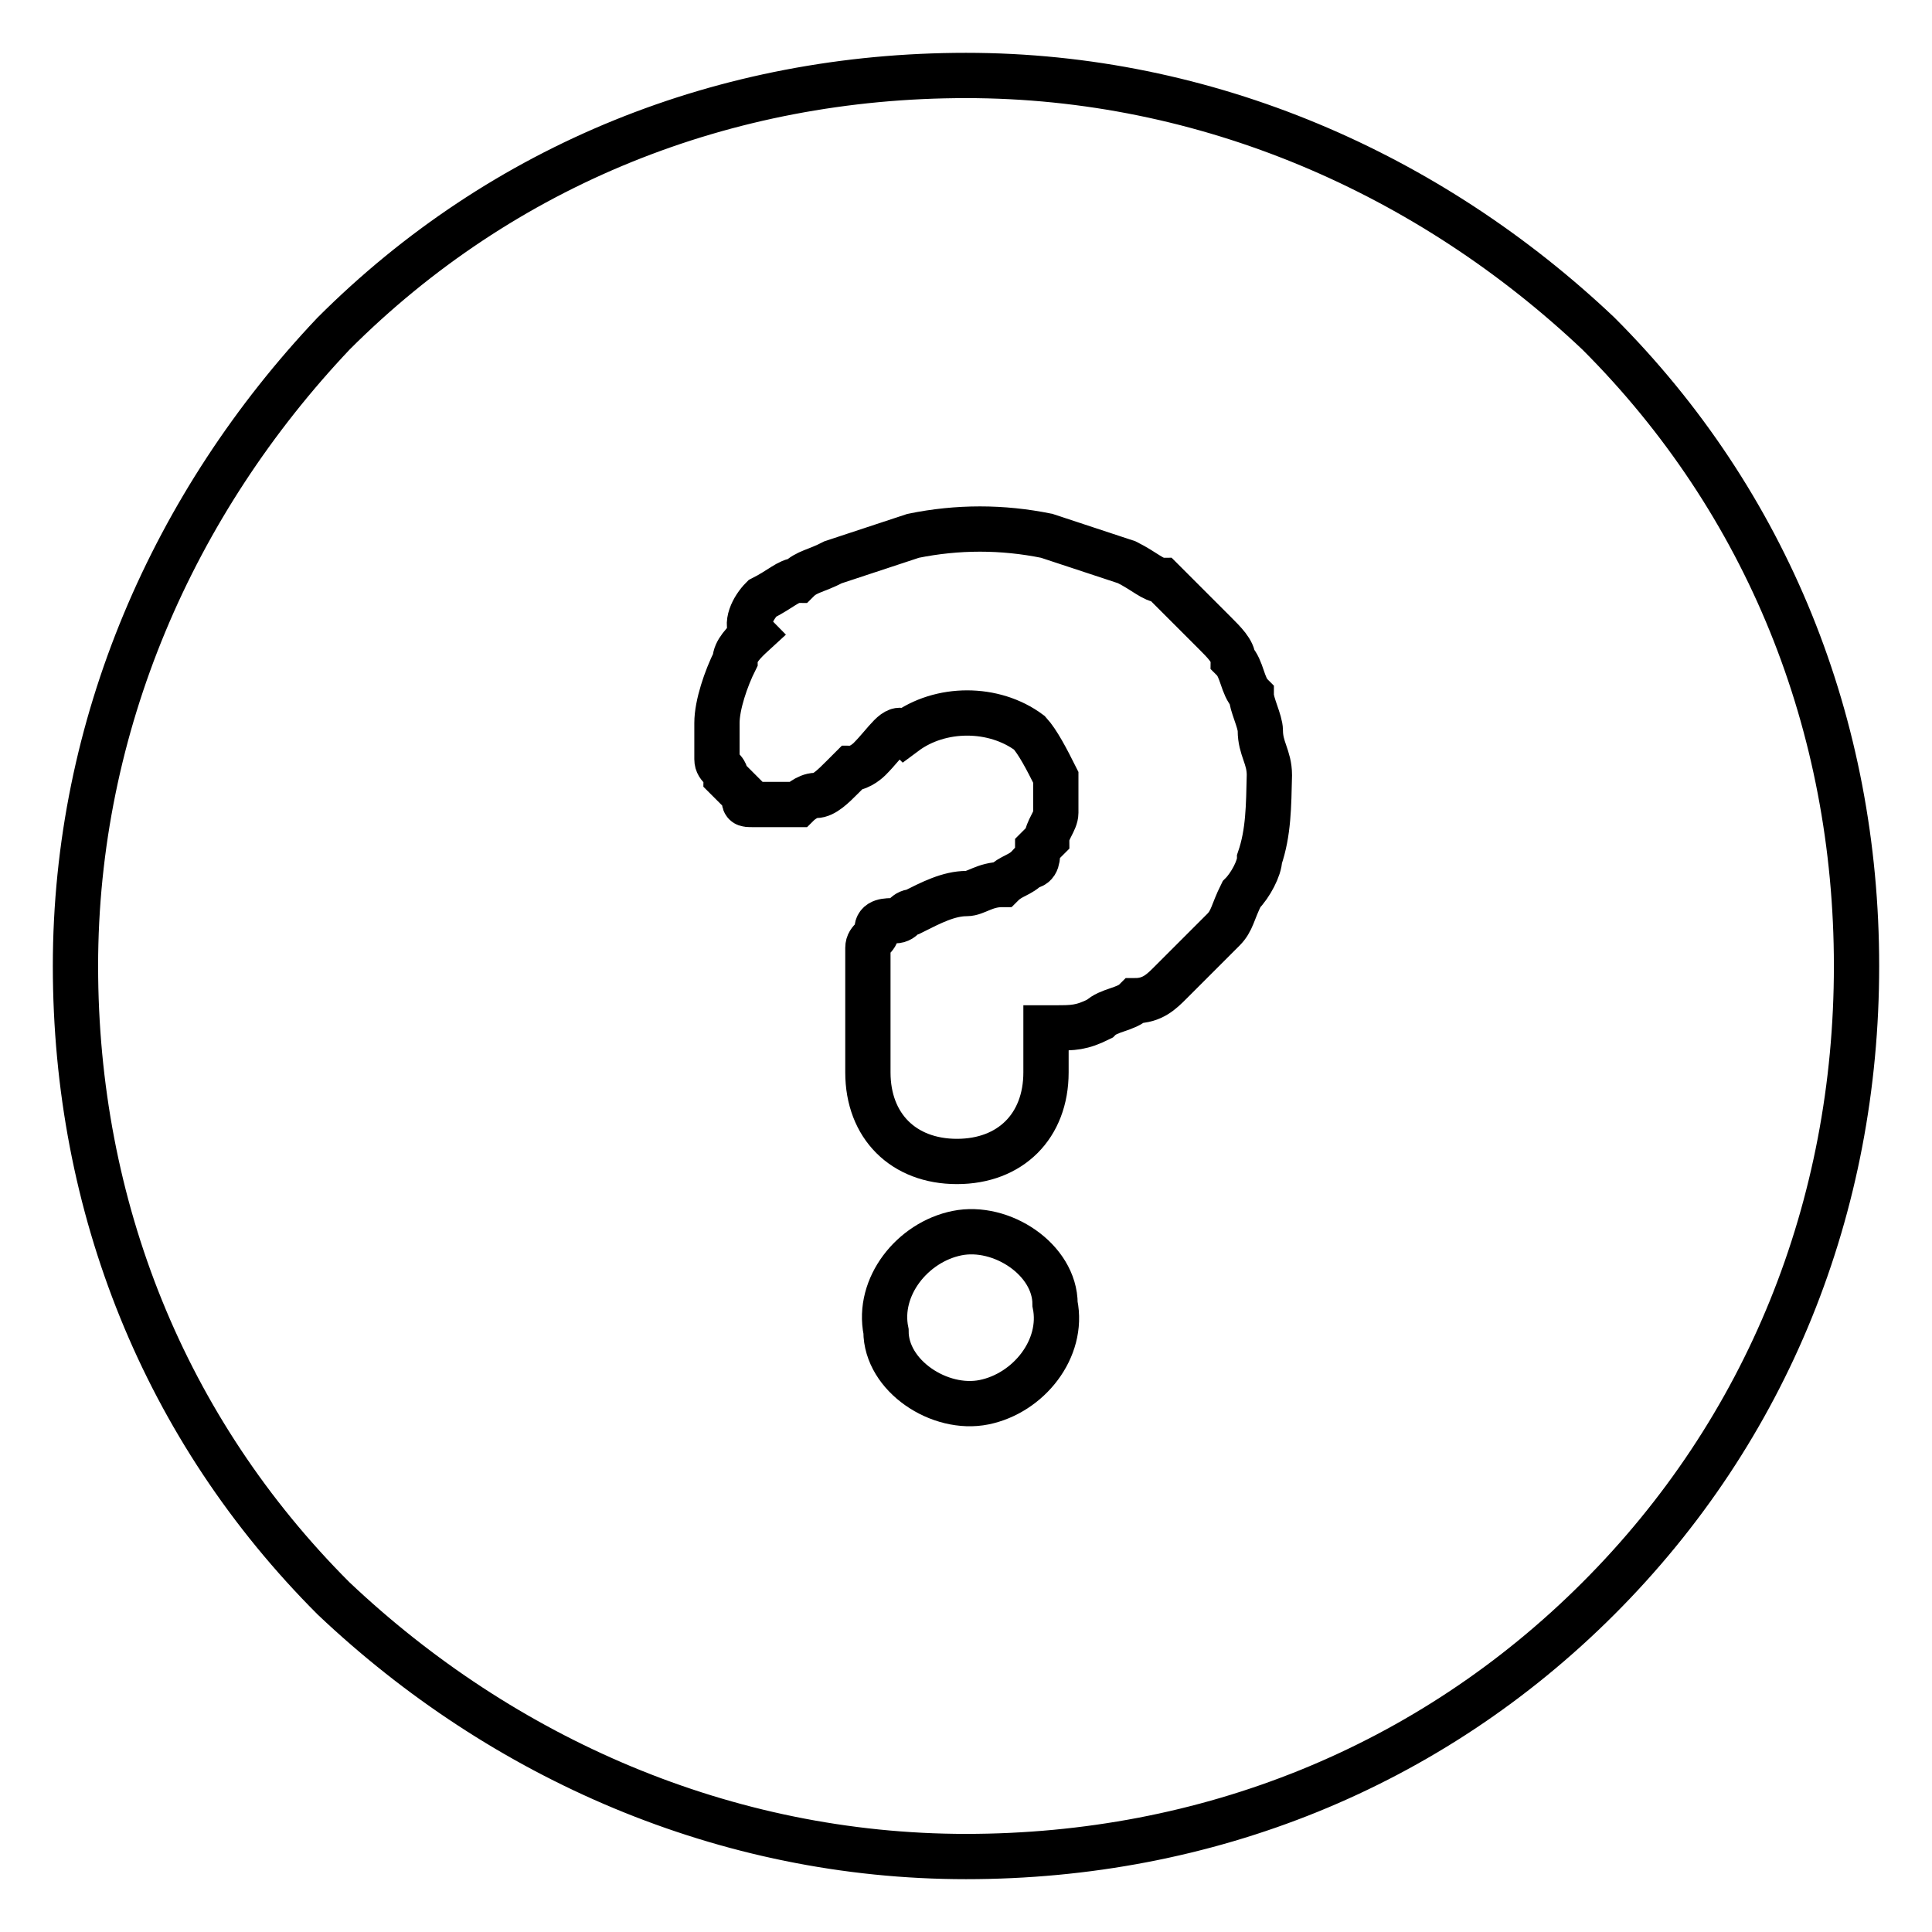 <?xml version="1.0" encoding="utf-8"?>
<!-- Svg Vector Icons : http://www.onlinewebfonts.com/icon -->
<!DOCTYPE svg PUBLIC "-//W3C//DTD SVG 1.1//EN" "http://www.w3.org/Graphics/SVG/1.1/DTD/svg11.dtd">
<svg version="1.1" xmlns="http://www.w3.org/2000/svg" xmlns:xlink="http://www.w3.org/1999/xlink" x="0px" y="0px" viewBox="0 0 256 256" enable-background="new 0 0 256 256" xml:space="preserve">
<g> <path stroke-width="6" fill-opacity="0" stroke="#000000"  d="M211.8,44.2C189.4,23,159.9,10,128,10c-31.9,0-61.4,11.8-83.8,34.2C23,66.6,10,96.1,10,128 c0,31.9,11.8,61.4,34.2,83.8C66.6,233,96.1,246,128,246c31.9,0,61.4-11.8,83.8-34.2S246,159.9,246,128 C246,96.1,234.2,66.6,211.8,44.2z M130.4,185.8c-5.9,1.2-13-3.5-13-9.4c-1.2-5.9,3.5-11.8,9.4-13c5.9-1.2,13,3.5,13,9.4 C141,178.7,136.3,184.6,130.4,185.8L130.4,185.8z M166.9,113.8c0,1.2-1.2,3.5-2.4,4.7c-1.2,2.4-1.2,3.5-2.4,4.7l-3.5,3.5l-3.5,3.5 c-1.2,1.2-2.4,2.4-4.7,2.4c-1.2,1.2-3.5,1.2-4.7,2.4c-2.4,1.2-3.5,1.2-5.9,1.2h-1.2v5.9c0,7.1-4.7,11.8-11.8,11.8 s-11.8-4.7-11.8-11.8v-15.3v-1.2c0-1.2,1.2-1.2,1.2-2.4c0-1.2,1.2-1.2,2.4-1.2c1.2,0,1.2-1.2,2.4-1.2c2.4-1.2,4.7-2.4,7.1-2.4 c1.2,0,2.4-1.2,4.7-1.2c1.2-1.2,2.4-1.2,3.5-2.4c1.2,0,1.2-1.2,1.2-2.4l1.2-1.2c0-1.2,1.2-2.4,1.2-3.5v-4.7 c-1.2-2.4-2.4-4.7-3.5-5.9c-4.7-3.5-11.8-3.5-16.5,0c-1.2-1.2-2.4,1.2-4.7,3.5c0,0-1.2,1.2-2.4,1.2l-1.2,1.2 c-1.2,1.2-2.4,2.4-3.5,2.4c-1.2,0-2.4,1.2-2.4,1.2h-1.2h-1.2h-3.5c-1.2,0-1.2,0-1.2-1.2l-1.2-1.2l-1.2-1.2c0-1.2-1.2-1.2-1.2-2.4 v-2.4v-2.4c0-2.4,1.2-5.9,2.4-8.3c0-1.2,1.2-2.4,2.4-3.5c-1.2-1.2,0-3.5,1.2-4.7c2.4-1.2,3.5-2.4,4.7-2.4c1.2-1.2,2.4-1.2,4.7-2.4 l10.6-3.5c5.9-1.2,11.8-1.2,17.7,0l10.6,3.5c2.4,1.2,3.5,2.4,4.7,2.4l3.5,3.5l3.5,3.5c1.2,1.2,2.4,2.4,2.4,3.5 c1.2,1.2,1.2,3.5,2.4,4.7c0,1.2,1.2,3.5,1.2,4.7c0,2.4,1.2,3.5,1.2,5.9C168.1,106.8,168.1,110.3,166.9,113.8z"/></g>
</svg>